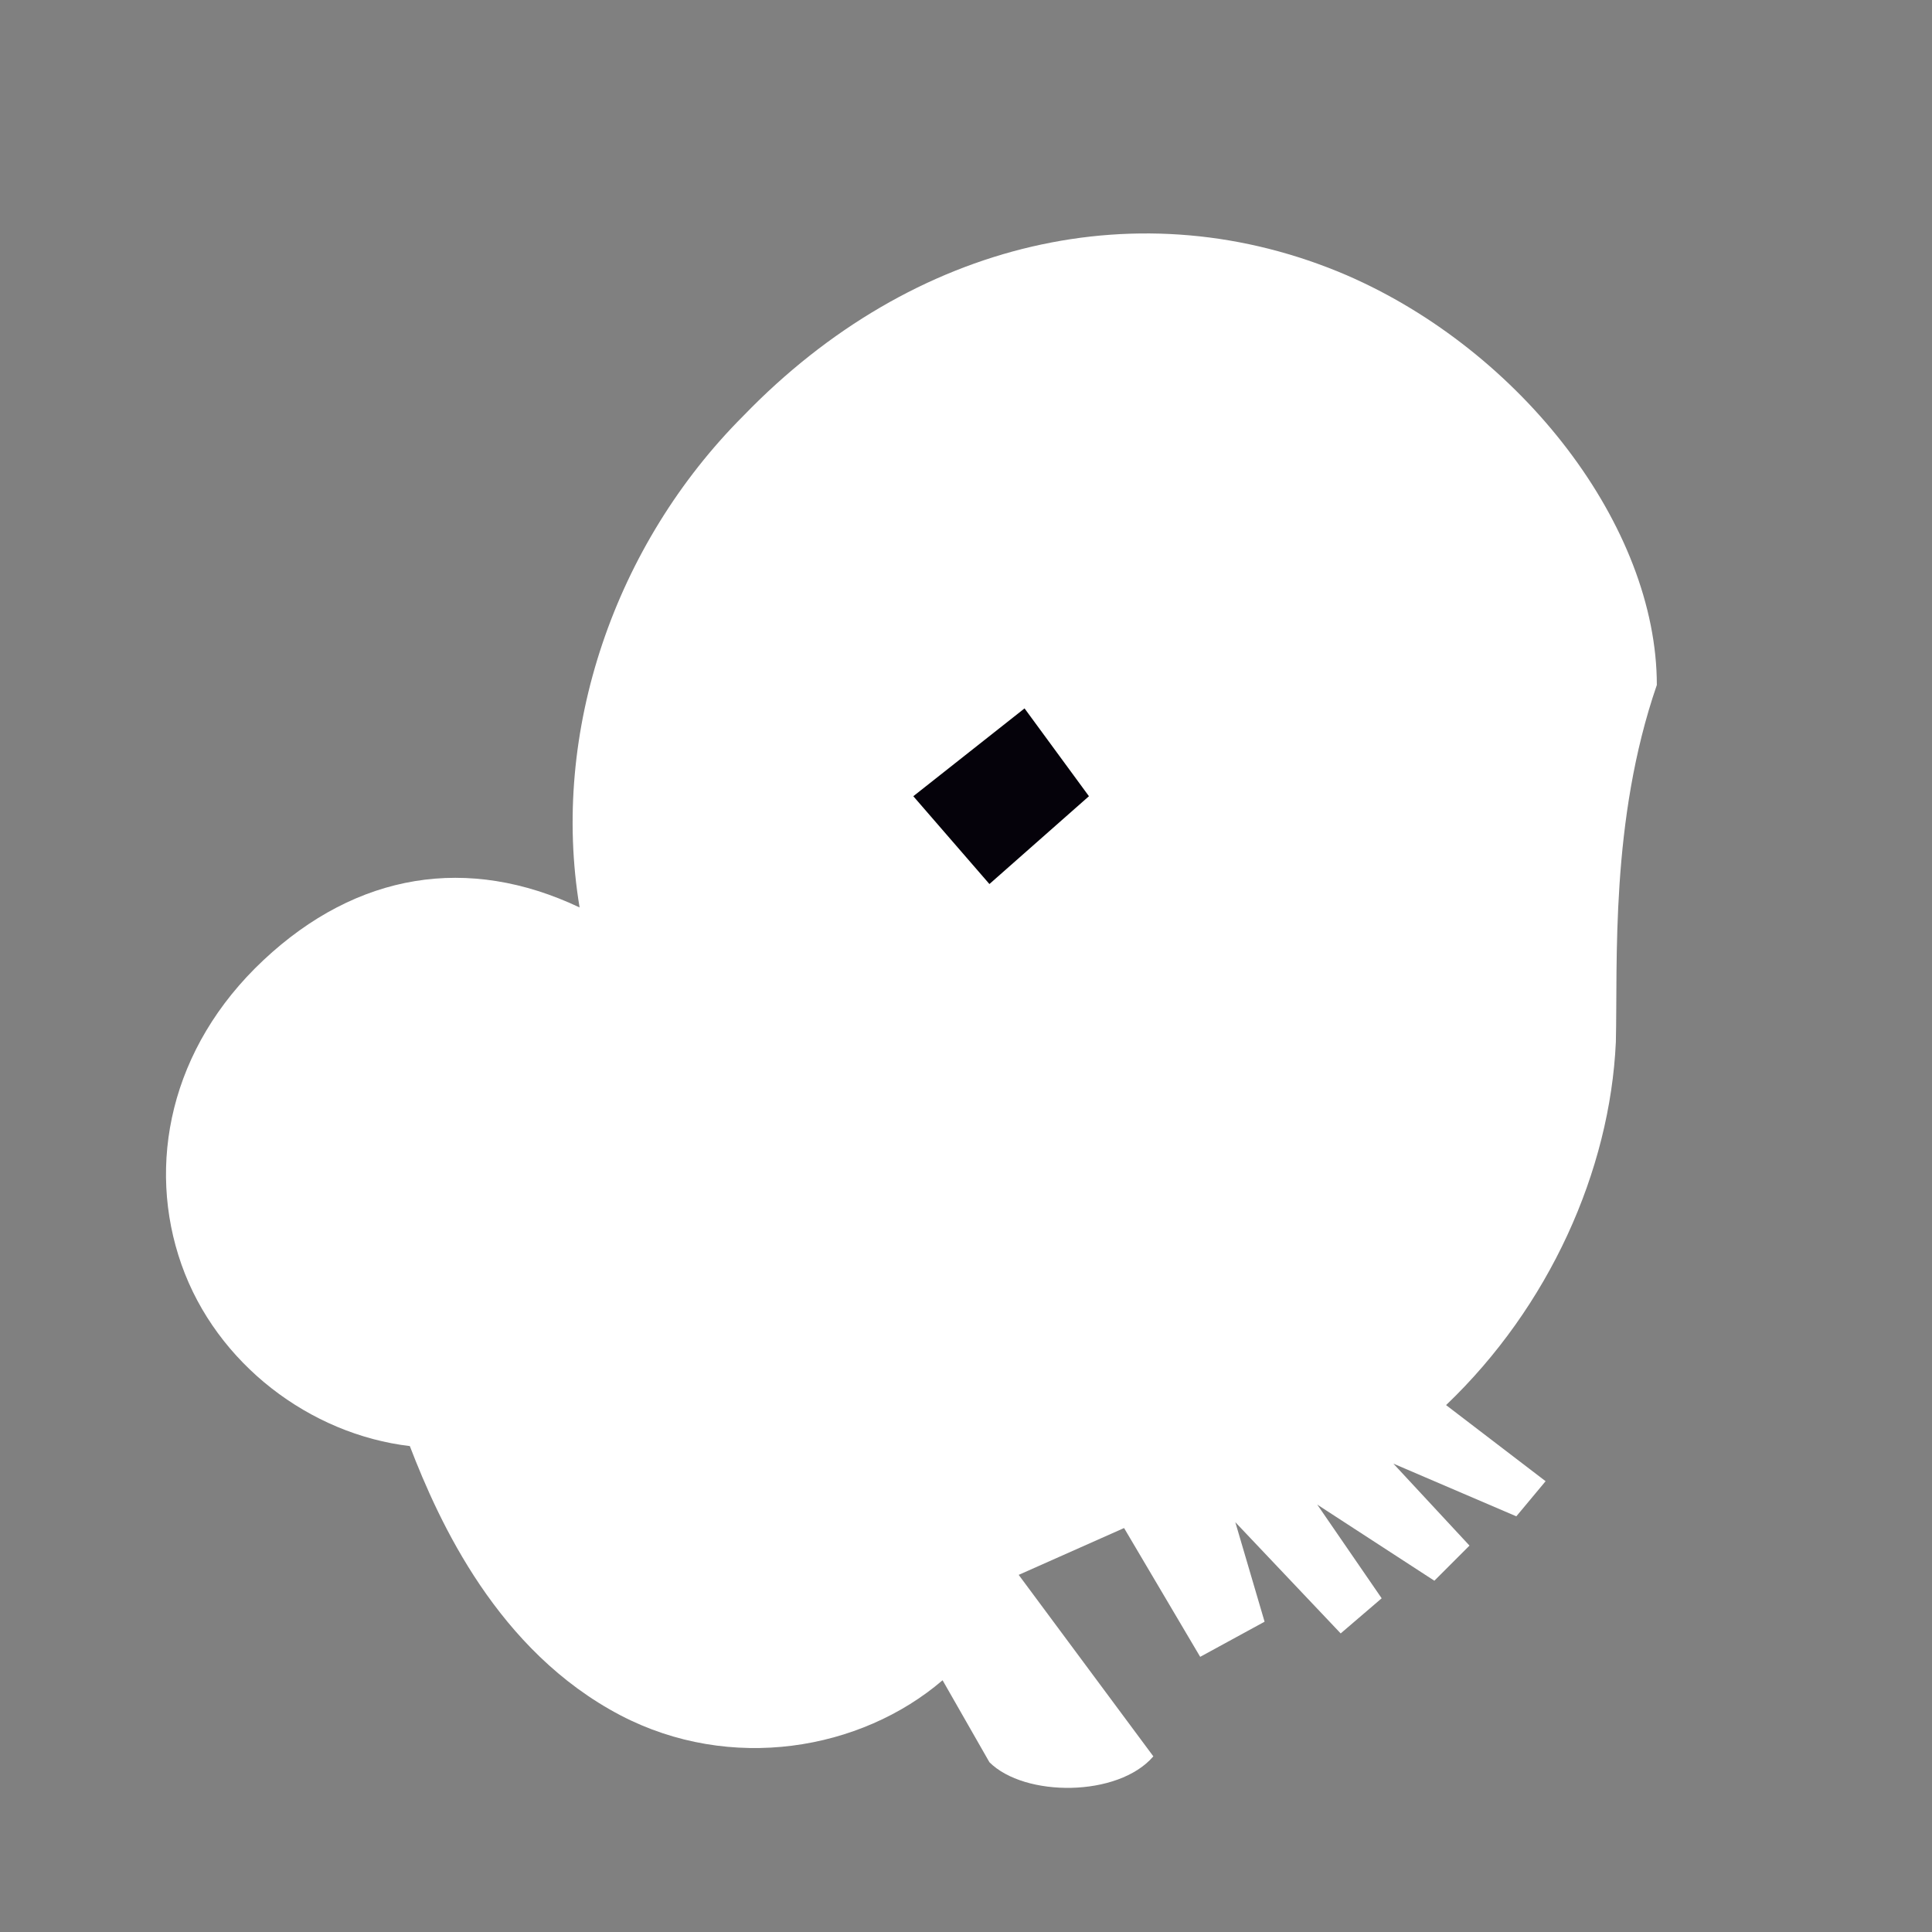 <svg width="165" height="165" viewBox="0 0 165 165" fill="none" xmlns="http://www.w3.org/2000/svg">
  <rect x="0" y="0" width="165" height="165" fill="#808080" stroke="none"/>
  <path d="M141.5 58.5C141.5 45 130 30 115 23.5C97.5 16 78 20.5 63.5 35.5C52.5 46.5 47 62.5 49.5 77.5C40 73 30.5 74.5 22.5 82C14.5 89.5 12.5 99.5 15.5 108C18.5 116.5 26.5 122.5 35 123.5C37.5 130 42.5 141 53 146.5C62.4 151.4 73.5 149.5 80.5 143.5L84.5 150.5C87.5 153.5 95.5 153.5 98.5 150L87 134.5L96 130.5L102.5 141.5L108 138.5L105.5 130L114.5 139.5L118 136.5L112.5 128.5L122.5 135L125.5 132L119 125L129.5 129.5L132 126.5L123.5 120C132.3 111.6 137.5 100 138 89C138.167 82.167 137.5 70.1 141.5 58.5Z" fill="white"/>
  <path d="M78 68L87.5 60.5L93 68L84.5 75.5L78 68Z" fill="#05020a" />
</svg>
